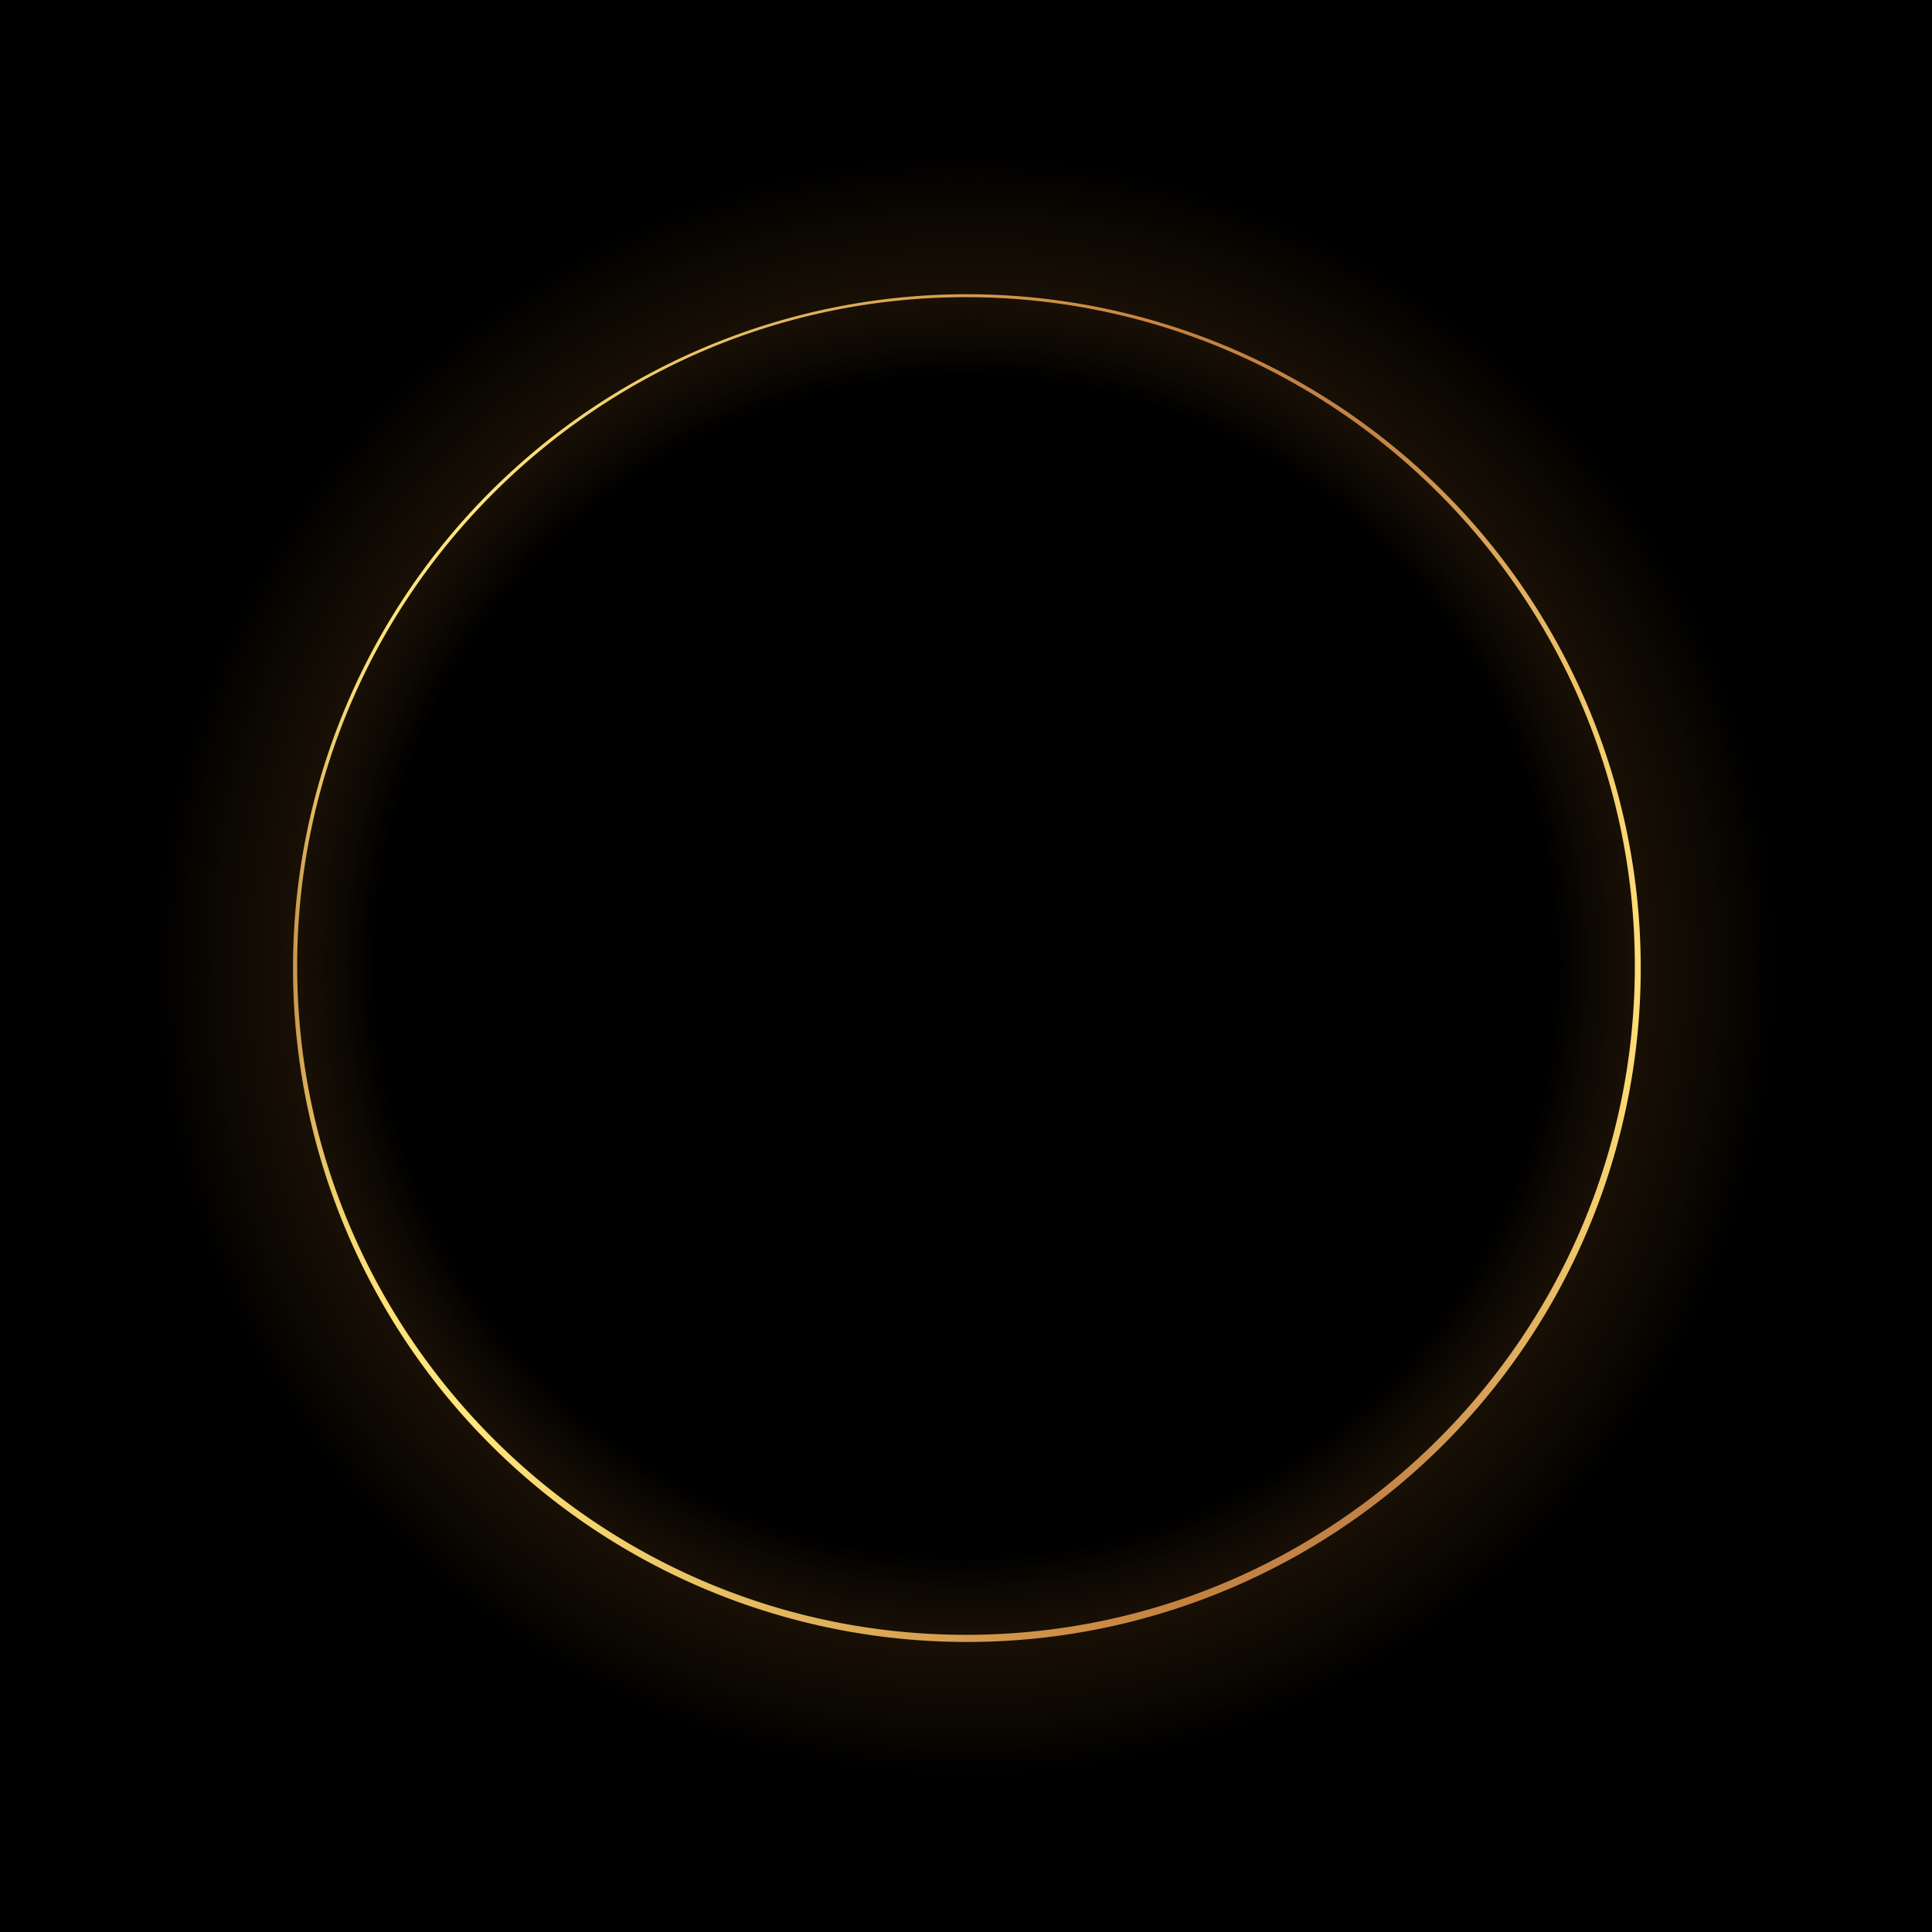 <?xml version="1.0" encoding="UTF-8"?> <svg xmlns="http://www.w3.org/2000/svg" xmlns:xlink="http://www.w3.org/1999/xlink" viewBox="0 0 522.17 522.17"> <defs> <style>.a{isolation:isolate;}.b{mix-blend-mode:screen;opacity:0.51;}.c{opacity:0;}.d{fill:#010000;opacity:0.013;}.e{fill:#010100;opacity:0.026;}.f{fill:#020100;opacity:0.039;}.g,.h{fill:#030201;}.g{opacity:0.053;}.h{opacity:0.066;}.i{fill:#040201;opacity:0.079;}.j,.k{fill:#050301;}.j{opacity:0.092;}.k{opacity:0.105;}.l,.m{fill:#060401;}.l{opacity:0.118;}.m{opacity:0.132;}.n{fill:#070402;opacity:0.145;}.o,.p{fill:#080502;}.o{opacity:0.158;}.p{opacity:0.171;}.q{fill:#090602;opacity:0.184;}.r{fill:#0a0602;opacity:0.197;}.s{fill:#0a0702;opacity:0.211;}.t{fill:#0b0702;opacity:0.224;}.u{fill:#0c0703;opacity:0.237;}.v{fill:#0c0803;opacity:0.25;}.w{fill:#0d0803;opacity:0.263;}.x,.y{fill:#0e0903;}.x{opacity:0.276;}.y{opacity:0.289;}.z{fill:#0f0903;opacity:0.303;}.aa{fill:#0f0a03;opacity:0.316;}.ab{fill:#100a04;opacity:0.329;}.ac,.ad{fill:#110b04;}.ac{opacity:0.342;}.ad{opacity:0.355;}.ae{fill:#120b04;opacity:0.368;}.af,.ag{fill:#130c04;}.af{opacity:0.382;}.ag{opacity:0.395;}.ah{fill:#140d04;opacity:0.408;}.ai,.aj{fill:#150d05;}.ai{opacity:0.421;}.aj{opacity:0.434;}.ak{fill:#160e05;opacity:0.447;}.al{fill:#170e05;opacity:0.461;}.am{fill:#170f05;opacity:0.474;}.an{fill:#180f05;opacity:0.487;}.ao,.ap{fill:#191006;}.ao{opacity:0.5;}.ap{opacity:0.513;}.aq{fill:#1a1006;opacity:0.526;}.ar{fill:#1a1106;opacity:0.539;}.as{fill:#1b1106;opacity:0.553;}.at,.au{fill:#1c1206;}.at{opacity:0.566;}.au{opacity:0.579;}.av{fill:#1d1207;opacity:0.592;}.aw,.ax{fill:#1e1307;}.aw{opacity:0.605;}.ax{opacity:0.618;}.ay{fill:#1f1407;opacity:0.632;}.az,.ba{fill:#201407;}.az{opacity:0.645;}.ba{opacity:0.658;}.bb{fill:#211507;opacity:0.671;}.bc{fill:#221508;opacity:0.684;}.bd{fill:#221608;opacity:0.697;}.be,.bf{fill:#231608;}.be{opacity:0.711;}.bf{opacity:0.724;}.bg{fill:#241708;opacity:0.737;}.bh{fill:#251708;opacity:0.75;}.bi{fill:#251808;opacity:0.763;}.bj{fill:#261809;opacity:0.776;}.bk{fill:#271809;opacity:0.789;}.bl{fill:#271909;opacity:0.803;}.bm{fill:#281909;opacity:0.816;}.bn,.bo{fill:#291a09;}.bn{opacity:0.829;}.bo{opacity:0.842;}.bp{fill:#2a1b09;opacity:0.855;}.bq,.br{fill:#2b1b0a;}.bq{opacity:0.868;}.br{opacity:0.882;}.bs,.bt{fill:#2c1c0a;}.bs{opacity:0.895;}.bt{opacity:0.908;}.bu{fill:#2d1d0a;opacity:0.921;}.bv,.bw{fill:#2e1d0a;}.bv{opacity:0.934;}.bw{opacity:0.947;}.bx{fill:#2f1e0b;opacity:0.961;}.by{fill:#301e0b;opacity:0.974;}.bz{fill:#301f0b;opacity:0.987;}.ca{fill:#311f0b;}.cb{fill:url(#a);}</style> <linearGradient id="a" x1="78.386" y1="261.085" x2="443.784" y2="261.085" gradientUnits="userSpaceOnUse"> <stop offset="0" stop-color="#c28f47"></stop> <stop offset="0.01" stop-color="#d5aa57"></stop> <stop offset="0.021" stop-color="#e4c064"></stop> <stop offset="0.034" stop-color="#f0d16e"></stop> <stop offset="0.05" stop-color="#f9dc75"></stop> <stop offset="0.073" stop-color="#fee379"></stop> <stop offset="0.136" stop-color="#ffe57a"></stop> <stop offset="0.312" stop-color="#e9c063"></stop> <stop offset="0.549" stop-color="#cf9248"></stop> <stop offset="0.668" stop-color="#c5813d"></stop> <stop offset="0.672" stop-color="#c5813e"></stop> <stop offset="0.705" stop-color="#c38245"></stop> <stop offset="0.797" stop-color="#c28247"></stop> <stop offset="0.84" stop-color="#cb904e"></stop> <stop offset="0.923" stop-color="#e4b561"></stop> <stop offset="1" stop-color="#ffde76"></stop> </linearGradient> </defs> <g class="a"> <rect width="522.17" height="522.17"></rect> <g class="b"> <path class="c" d="M261.085,105.435c-85.826,0-155.65,69.824-155.65,155.65S175.259,416.735,261.085,416.735s155.65-69.824,155.65-155.65C416.735,175.259,346.91,105.435,261.085,105.435Zm0,381.188A225.597,225.597,0,0,1,173.295,53.271,225.596,225.596,0,0,1,348.875,468.898,224.13,224.13,0,0,1,261.085,486.623Z"></path> <path class="d" d="M261.085,105.104c-86.008,0-155.98,69.973-155.98,155.981S175.077,417.065,261.085,417.065s155.981-69.973,155.981-155.981S347.093,105.104,261.085,105.104Zm0,380.955A225.033,225.033,0,0,1,173.515,53.791,225.032,225.032,0,0,1,348.655,468.379,223.57,223.57,0,0,1,261.085,486.059Z"></path> <path class="e" d="M261.085,104.774c-86.19,0-156.311,70.121-156.311,156.311s70.121,156.311,156.311,156.311,156.311-70.121,156.311-156.311S347.275,104.774,261.085,104.774Zm0,380.722A224.469,224.469,0,0,1,173.734,54.31,224.468,224.468,0,0,1,348.436,467.86,223.01,223.01,0,0,1,261.085,485.495Z"></path> <path class="f" d="M261.085,104.443c-86.372,0-156.641,70.269-156.641,156.642s70.269,156.642,156.641,156.642,156.641-70.269,156.641-156.642S347.457,104.443,261.085,104.443Zm0,380.488a223.905,223.905,0,0,1-87.131-430.102,223.904,223.904,0,0,1,174.263,412.511A222.449,222.449,0,0,1,261.085,484.932Z"></path> <path class="g" d="M261.085,104.113c-86.555,0-156.972,70.417-156.972,156.972s70.417,156.972,156.972,156.972,156.972-70.417,156.972-156.972S347.639,104.113,261.085,104.113Zm0,380.255a223.342,223.342,0,0,1-86.912-429.019,223.341,223.341,0,0,1,173.824,411.472A221.889,221.889,0,0,1,261.085,484.368Z"></path> <path class="h" d="M261.085,103.782c-86.737,0-157.302,70.566-157.302,157.303s70.566,157.302,157.302,157.302,157.302-70.566,157.302-157.302S347.822,103.782,261.085,103.782Zm0,380.022a222.778,222.778,0,0,1-86.693-427.936A222.777,222.777,0,0,1,347.777,466.302,221.329,221.329,0,0,1,261.085,483.804Z"></path> <path class="i" d="M261.085,103.452c-86.919,0-157.633,70.714-157.633,157.633s70.714,157.633,157.633,157.633,157.633-70.714,157.633-157.633S348.004,103.452,261.085,103.452Zm0,379.789a222.214,222.214,0,0,1-86.473-426.853A222.213,222.213,0,0,1,347.558,465.782,220.769,220.769,0,0,1,261.085,483.241Z"></path> <path class="j" d="M261.085,103.121c-87.101,0-157.963,70.862-157.963,157.963s70.862,157.963,157.963,157.963,157.963-70.862,157.963-157.963S348.186,103.121,261.085,103.121Zm0,379.556A221.65,221.65,0,0,1,174.831,56.907,221.649,221.649,0,0,1,347.339,465.263,220.209,220.209,0,0,1,261.085,482.677Z"></path> <path class="k" d="M261.085,102.791c-87.283,0-158.294,71.01-158.294,158.294s71.01,158.294,158.294,158.294,158.294-71.01,158.294-158.294S348.368,102.791,261.085,102.791Zm0,379.322A221.086,221.086,0,0,1,175.05,57.426,221.085,221.085,0,0,1,347.119,464.743,219.649,219.649,0,0,1,261.085,482.113Z"></path> <path class="l" d="M261.085,102.46c-87.466,0-158.624,71.159-158.624,158.624s71.159,158.624,158.624,158.624S419.709,348.551,419.709,261.085,348.55,102.46,261.085,102.46Zm0,379.089a220.523,220.523,0,0,1-85.815-423.604A220.522,220.522,0,0,1,346.9,464.224,219.089,219.089,0,0,1,261.085,481.55Z"></path> <path class="m" d="M261.085,102.13c-87.648,0-158.955,71.307-158.955,158.955s71.307,158.955,158.955,158.955,158.955-71.307,158.955-158.955S348.733,102.13,261.085,102.13Zm0,378.856A219.959,219.959,0,0,1,175.489,58.465a219.958,219.958,0,0,1,171.191,405.24A218.529,218.529,0,0,1,261.085,480.986Z"></path> <path class="n" d="M261.085,101.8c-87.83,0-159.285,71.455-159.285,159.285s71.455,159.285,159.285,159.285S420.37,348.915,420.37,261.085,348.915,101.8,261.085,101.8Zm0,378.623A219.395,219.395,0,0,1,175.709,58.984a219.394,219.394,0,0,1,170.752,404.201A217.968,217.968,0,0,1,261.085,480.422Z"></path> <path class="o" d="M261.085,101.469c-88.012,0-159.616,71.603-159.616,159.616s71.603,159.616,159.616,159.616,159.616-71.603,159.616-159.616S349.097,101.469,261.085,101.469Zm0,378.39A218.831,218.831,0,0,1,175.928,59.504,218.83,218.83,0,0,1,346.242,462.666,217.408,217.408,0,0,1,261.085,479.859Z"></path> <path class="p" d="M261.085,101.139c-88.195,0-159.946,71.752-159.946,159.946s71.752,159.946,159.946,159.946,159.946-71.752,159.946-159.946S349.279,101.139,261.085,101.139Zm0,378.156a218.267,218.267,0,0,1-84.937-419.272A218.266,218.266,0,0,1,346.022,462.147,216.848,216.848,0,0,1,261.085,479.295Z"></path> <path class="q" d="M261.085,100.808c-88.377,0-160.277,71.9-160.277,160.277s71.9,160.277,160.277,160.277,160.277-71.9,160.277-160.277S349.462,100.808,261.085,100.808Zm0,377.923a217.704,217.704,0,0,1-84.718-418.189A217.703,217.703,0,0,1,345.803,461.627,216.288,216.288,0,0,1,261.085,478.731Z"></path> <path class="r" d="M261.085,100.478c-88.559,0-160.607,72.048-160.607,160.607S172.526,421.692,261.085,421.692s160.607-72.048,160.607-160.607S349.644,100.478,261.085,100.478Zm0,377.69A217.14,217.14,0,0,1,176.586,61.062,217.139,217.139,0,0,1,345.583,461.108,215.728,215.728,0,0,1,261.085,478.168Z"></path> <path class="s" d="M261.085,100.147c-88.741,0-160.937,72.196-160.937,160.938s72.196,160.938,160.937,160.938,160.938-72.196,160.938-160.938S349.826,100.147,261.085,100.147Zm0,377.457A216.576,216.576,0,0,1,176.806,61.581,216.575,216.575,0,0,1,345.364,460.589,215.168,215.168,0,0,1,261.085,477.604Z"></path> <path class="t" d="M261.085,99.817c-88.923,0-161.268,72.345-161.268,161.268s72.345,161.268,161.268,161.268,161.268-72.345,161.268-161.268S350.008,99.817,261.085,99.817Zm0,377.224A216.012,216.012,0,0,1,177.025,62.101,216.011,216.011,0,0,1,345.145,460.069,214.607,214.607,0,0,1,261.085,477.04Z"></path> <path class="u" d="M261.085,99.486c-89.106,0-161.598,72.493-161.598,161.599s72.493,161.599,161.598,161.599,161.598-72.493,161.598-161.599S350.19,99.486,261.085,99.486Zm0,376.99A215.448,215.448,0,0,1,177.244,62.62,215.447,215.447,0,0,1,344.925,459.55,214.047,214.047,0,0,1,261.085,476.477Z"></path> <path class="v" d="M261.085,99.156c-89.288,0-161.929,72.641-161.929,161.929s72.641,161.929,161.929,161.929,161.929-72.641,161.929-161.929S350.373,99.156,261.085,99.156Zm0,376.757a214.884,214.884,0,0,1-83.621-412.774,214.884,214.884,0,0,1,167.242,395.891A213.487,213.487,0,0,1,261.085,475.913Z"></path> <path class="w" d="M261.085,98.825c-89.47,0-162.259,72.789-162.259,162.26s72.789,162.259,162.259,162.259S423.344,350.555,423.344,261.085,350.555,98.825,261.085,98.825Zm0,376.524A214.321,214.321,0,0,1,177.683,63.659,214.32,214.32,0,0,1,344.486,458.511,212.927,212.927,0,0,1,261.085,475.349Z"></path> <path class="x" d="M261.085,98.495c-89.652,0-162.59,72.938-162.59,162.59S171.433,423.675,261.085,423.675s162.59-72.938,162.59-162.59S350.737,98.495,261.085,98.495Zm0,376.291A213.757,213.757,0,0,1,177.903,64.178,213.756,213.756,0,0,1,344.267,457.992,212.367,212.367,0,0,1,261.085,474.786Z"></path> <path class="y" d="M261.085,98.164c-89.834,0-162.92,73.086-162.92,162.92s73.086,162.92,162.92,162.92,162.92-73.086,162.92-162.92S350.919,98.164,261.085,98.164Zm0,376.058A213.193,213.193,0,0,1,178.122,64.698,213.192,213.192,0,0,1,344.048,457.472,211.807,211.807,0,0,1,261.085,474.222Z"></path> <path class="z" d="M261.085,97.834c-90.017,0-163.251,73.234-163.251,163.251s73.234,163.251,163.251,163.251S424.336,351.102,424.336,261.085,351.102,97.834,261.085,97.834Zm0,375.824a212.629,212.629,0,0,1-82.743-408.442A212.628,212.628,0,0,1,343.828,456.953,211.247,211.247,0,0,1,261.085,473.658Z"></path> <path class="aa" d="M261.085,97.503c-90.199,0-163.581,73.382-163.581,163.581S170.886,424.666,261.085,424.666s163.581-73.382,163.581-163.581S351.284,97.503,261.085,97.503Zm0,375.591a212.065,212.065,0,0,1-82.524-407.359,212.064,212.064,0,0,1,165.048,390.697A210.686,210.686,0,0,1,261.085,473.095Z"></path> <path class="ab" d="M261.085,97.173c-90.381,0-163.912,73.531-163.912,163.912s73.531,163.912,163.912,163.912,163.912-73.531,163.912-163.912S351.466,97.173,261.085,97.173Zm0,375.358a211.502,211.502,0,0,1-82.305-406.276A211.501,211.501,0,0,1,343.389,455.914,210.126,210.126,0,0,1,261.085,472.531Z"></path> <path class="ac" d="M261.085,96.843c-90.563,0-164.242,73.679-164.242,164.242s73.679,164.242,164.242,164.242S425.327,351.648,425.327,261.085,351.648,96.843,261.085,96.843Zm0,375.125A210.938,210.938,0,0,1,179,66.775,210.937,210.937,0,0,1,343.17,455.395,209.566,209.566,0,0,1,261.085,471.967Z"></path> <path class="ad" d="M261.085,96.512c-90.746,0-164.573,73.827-164.573,164.573s73.827,164.573,164.573,164.573,164.573-73.827,164.573-164.573S351.83,96.512,261.085,96.512Zm0,374.892A210.374,210.374,0,0,1,179.219,67.294a210.373,210.373,0,0,1,163.732,387.581A209.006,209.006,0,0,1,261.085,471.404Z"></path> <path class="ae" d="M261.085,96.182c-90.928,0-164.903,73.975-164.903,164.903S170.157,425.988,261.085,425.988s164.903-73.975,164.903-164.903S352.013,96.182,261.085,96.182Zm0,374.659A209.81,209.81,0,0,1,179.438,67.814,209.809,209.809,0,0,1,342.731,454.356,208.446,208.446,0,0,1,261.085,470.84Z"></path> <path class="af" d="M261.085,95.851c-91.11,0-165.234,74.124-165.234,165.234s74.124,165.234,165.234,165.234,165.234-74.124,165.234-165.234S352.195,95.851,261.085,95.851Zm0,374.425a209.246,209.246,0,0,1-81.427-401.943,209.245,209.245,0,0,1,162.854,385.504A207.886,207.886,0,0,1,261.085,470.276Z"></path> <path class="ag" d="M261.085,95.521c-91.292,0-165.564,74.272-165.564,165.564S169.793,426.649,261.085,426.649s165.564-74.272,165.564-165.564S352.377,95.521,261.085,95.521Zm0,374.192a207.977,207.977,0,1,1,81.208-16.395A207.326,207.326,0,0,1,261.085,469.713Z"></path> <path class="ah" d="M261.085,95.19c-91.474,0-165.894,74.42-165.894,165.895s74.42,165.895,165.894,165.895,165.895-74.42,165.895-165.895S352.559,95.19,261.085,95.19Zm0,373.959a207.415,207.415,0,1,1,80.988-16.351A206.766,206.766,0,0,1,261.085,469.149Z"></path> <path class="ai" d="M261.085,94.86c-91.657,0-166.225,74.568-166.225,166.225s74.568,166.225,166.225,166.225,166.225-74.568,166.225-166.225S352.742,94.86,261.085,94.86Zm0,373.726a206.853,206.853,0,1,1,80.769-16.307A206.206,206.206,0,0,1,261.085,468.585Z"></path> <path class="aj" d="M261.085,94.529c-91.839,0-166.555,74.717-166.555,166.556s74.717,166.556,166.555,166.556,166.555-74.716,166.555-166.556S352.924,94.529,261.085,94.529Zm0,373.493a206.291,206.291,0,1,1,80.549-16.262A205.646,205.646,0,0,1,261.085,468.022Z"></path> <path class="ak" d="M261.085,94.199c-92.021,0-166.886,74.865-166.886,166.886s74.865,166.886,166.886,166.886,166.886-74.865,166.886-166.886S353.106,94.199,261.085,94.199Zm0,373.259a205.729,205.729,0,1,1,80.33-16.218A205.086,205.086,0,0,1,261.085,467.458Z"></path> <path class="al" d="M261.085,93.868c-92.203,0-167.216,75.013-167.216,167.217s75.013,167.216,167.216,167.216,167.216-75.013,167.216-167.216S353.288,93.868,261.085,93.868Zm0,373.026a205.167,205.167,0,1,1,80.111-16.174A204.526,204.526,0,0,1,261.085,466.894Z"></path> <path class="am" d="M261.085,93.538c-92.386,0-167.547,75.161-167.547,167.547s75.161,167.547,167.547,167.547,167.547-75.161,167.547-167.547S353.47,93.538,261.085,93.538Zm0,372.793a204.606,204.606,0,1,1,79.891-16.13A203.965,203.965,0,0,1,261.085,466.331Z"></path> <path class="an" d="M261.085,93.207c-92.568,0-167.877,75.31-167.877,167.877s75.309,167.877,167.877,167.877S428.962,353.653,428.962,261.085,353.653,93.207,261.085,93.207Zm0,372.56a204.044,204.044,0,1,1,79.672-16.085A203.405,203.405,0,0,1,261.085,465.767Z"></path> <path class="ao" d="M261.085,92.877c-92.75,0-168.208,75.458-168.208,168.208s75.458,168.208,168.208,168.208S429.293,353.835,429.293,261.085,353.835,92.877,261.085,92.877Zm0,372.327a203.482,203.482,0,1,1,79.452-16.041A202.845,202.845,0,0,1,261.085,465.204Z"></path> <path class="ap" d="M261.085,92.546c-92.932,0-168.538,75.606-168.538,168.538s75.606,168.538,168.538,168.538,168.538-75.606,168.538-168.538S354.017,92.546,261.085,92.546Zm0,372.093a202.92,202.92,0,1,1,79.233-15.997A202.285,202.285,0,0,1,261.085,464.64Z"></path> <path class="aq" d="M261.085,92.216c-93.114,0-168.869,75.754-168.869,168.869s75.754,168.869,168.869,168.869,168.869-75.754,168.869-168.869S354.199,92.216,261.085,92.216Zm0,371.86a202.358,202.358,0,1,1,79.014-15.952A201.725,201.725,0,0,1,261.085,464.076Z"></path> <path class="ar" d="M261.085,91.885c-93.297,0-169.199,75.903-169.199,169.199s75.902,169.199,169.199,169.199S430.284,354.382,430.284,261.085,354.382,91.885,261.085,91.885Zm0,371.627a201.796,201.796,0,1,1,78.794-15.908A201.165,201.165,0,0,1,261.085,463.513Z"></path> <path class="as" d="M261.085,91.555c-93.479,0-169.53,76.051-169.53,169.53s76.051,169.53,169.53,169.53S430.614,354.564,430.614,261.085,354.564,91.555,261.085,91.555Zm0,371.394a201.234,201.234,0,1,1,78.575-15.864A200.605,200.605,0,0,1,261.085,462.949Z"></path> <path class="at" d="M261.085,91.225c-93.661,0-169.86,76.199-169.86,169.86s76.199,169.86,169.86,169.86S430.945,354.746,430.945,261.085,354.746,91.225,261.085,91.225Zm0,371.161a200.672,200.672,0,1,1,78.355-15.82A200.045,200.045,0,0,1,261.085,462.385Z"></path> <path class="au" d="M261.085,90.894c-93.843,0-170.191,76.347-170.191,170.191s76.347,170.191,170.191,170.191,170.191-76.347,170.191-170.191S354.928,90.894,261.085,90.894Zm0,370.927a200.11,200.11,0,1,1,78.136-15.775A199.484,199.484,0,0,1,261.085,461.822Z"></path> <path class="av" d="M261.085,90.564c-94.026,0-170.521,76.495-170.521,170.521S167.059,431.606,261.085,431.606s170.521-76.495,170.521-170.521S355.11,90.564,261.085,90.564Zm0,370.694A199.548,199.548,0,1,1,339.001,445.527,198.924,198.924,0,0,1,261.085,461.258Z"></path> <path class="aw" d="M261.085,90.233c-94.208,0-170.852,76.644-170.852,170.852S166.877,431.936,261.085,431.936s170.852-76.644,170.852-170.852S355.293,90.233,261.085,90.233Zm0,370.461A198.987,198.987,0,1,1,338.782,445.008,198.364,198.364,0,0,1,261.085,460.694Z"></path> <path class="ax" d="M261.085,89.903c-94.39,0-171.182,76.792-171.182,171.182S166.695,432.267,261.085,432.267s171.182-76.792,171.182-171.182S355.475,89.903,261.085,89.903Zm0,370.228a198.425,198.425,0,1,1,77.478-15.642A197.804,197.804,0,0,1,261.085,460.131Z"></path> <path class="ay" d="M261.085,89.572c-94.572,0-171.512,76.94-171.512,171.513s76.94,171.513,171.512,171.513,171.512-76.94,171.512-171.513S355.657,89.572,261.085,89.572Zm0,369.995a197.863,197.863,0,1,1,77.258-15.598A197.244,197.244,0,0,1,261.085,459.567Z"></path> <path class="az" d="M261.085,89.242c-94.754,0-171.843,77.088-171.843,171.843S166.33,432.928,261.085,432.928s171.843-77.088,171.843-171.843S355.839,89.242,261.085,89.242Zm0,369.761a197.301,197.301,0,1,1,77.039-15.554A196.684,196.684,0,0,1,261.085,459.003Z"></path> <path class="ba" d="M261.085,88.911c-94.937,0-172.173,77.237-172.173,172.174s77.237,172.174,172.173,172.174,172.173-77.237,172.173-172.174S356.022,88.911,261.085,88.911Zm0,369.528a196.739,196.739,0,1,1,76.82-15.509A196.123,196.123,0,0,1,261.085,458.44Z"></path> <path class="bb" d="M261.085,88.581c-95.119,0-172.504,77.385-172.504,172.504s77.385,172.504,172.504,172.504,172.504-77.385,172.504-172.504S356.204,88.581,261.085,88.581Zm0,369.295A196.177,196.177,0,1,1,337.685,442.411,195.563,195.563,0,0,1,261.085,457.876Z"></path> <path class="bc" d="M261.085,88.25c-95.301,0-172.834,77.533-172.834,172.834S165.784,433.919,261.085,433.919s172.834-77.533,172.834-172.834S356.386,88.25,261.085,88.25Zm0,369.062a195.615,195.615,0,1,1,76.381-15.421A195.003,195.003,0,0,1,261.085,457.312Z"></path> <path class="bd" d="M261.085,87.92c-95.483,0-173.165,77.681-173.165,173.165s77.681,173.165,173.165,173.165,173.165-77.681,173.165-173.165S356.568,87.92,261.085,87.92Zm0,368.829A195.053,195.053,0,1,1,337.246,441.372,194.443,194.443,0,0,1,261.085,456.749Z"></path> <path class="be" d="M261.085,87.589c-95.666,0-173.495,77.83-173.495,173.495s77.83,173.495,173.495,173.495S434.58,356.751,434.58,261.085,356.75,87.589,261.085,87.589Zm0,368.596a194.491,194.491,0,1,1,75.942-15.332A193.883,193.883,0,0,1,261.085,456.185Z"></path> <path class="bf" d="M261.085,87.259c-95.848,0-173.826,77.978-173.826,173.826S165.237,434.911,261.085,434.911s173.826-77.978,173.826-173.826S356.933,87.259,261.085,87.259Zm0,368.362a193.929,193.929,0,1,1,75.723-15.288A193.323,193.323,0,0,1,261.085,455.621Z"></path> <path class="bg" d="M261.085,86.928c-96.03,0-174.156,78.126-174.156,174.156s78.126,174.156,174.156,174.156S435.241,357.115,435.241,261.085,357.115,86.928,261.085,86.928Zm0,368.129A193.368,193.368,0,1,1,336.588,439.814,192.763,192.763,0,0,1,261.085,455.058Z"></path> <path class="bh" d="M261.085,86.598c-96.212,0-174.487,78.274-174.487,174.487S164.873,435.572,261.085,435.572,435.572,357.297,435.572,261.085,357.297,86.598,261.085,86.598Zm0,367.896a192.806,192.806,0,1,1,75.284-15.199A192.202,192.202,0,0,1,261.085,454.494Z"></path> <path class="bi" d="M261.085,86.268c-96.394,0-174.817,78.423-174.817,174.817s78.423,174.817,174.817,174.817S435.902,357.479,435.902,261.085,357.479,86.268,261.085,86.268Zm0,367.663a192.244,192.244,0,1,1,75.064-15.155A191.642,191.642,0,0,1,261.085,453.93Z"></path> <path class="bj" d="M261.085,85.937c-96.577,0-175.148,78.571-175.148,175.148s78.571,175.148,175.148,175.148,175.148-78.571,175.148-175.148S357.661,85.937,261.085,85.937Zm0,367.43a191.682,191.682,0,1,1,74.845-15.111A191.082,191.082,0,0,1,261.085,453.367Z"></path> <path class="bk" d="M261.085,85.607c-96.759,0-175.478,78.719-175.478,175.478S164.326,436.563,261.085,436.563s175.478-78.719,175.478-175.478S357.844,85.607,261.085,85.607Zm0,367.196a191.12,191.12,0,1,1,74.626-15.066A190.522,190.522,0,0,1,261.085,452.803Z"></path> <path class="bl" d="M261.085,85.276c-96.941,0-175.809,78.867-175.809,175.809s78.867,175.809,175.809,175.809S436.893,358.026,436.893,261.085,358.026,85.276,261.085,85.276Zm0,366.963a190.558,190.558,0,1,1,74.406-15.022A189.962,189.962,0,0,1,261.085,452.239Z"></path> <path class="bm" d="M261.085,84.946c-97.123,0-176.139,79.016-176.139,176.139S163.961,437.224,261.085,437.224s176.139-79.016,176.139-176.139S358.208,84.946,261.085,84.946Zm0,366.73a189.996,189.996,0,1,1,74.187-14.978A189.402,189.402,0,0,1,261.085,451.676Z"></path> <path class="bn" d="M261.085,84.615c-97.306,0-176.469,79.164-176.469,176.47s79.164,176.47,176.469,176.47,176.47-79.164,176.47-176.47S358.39,84.615,261.085,84.615Zm0,366.497a189.434,189.434,0,1,1,73.967-14.934A188.842,188.842,0,0,1,261.085,451.112Z"></path> <path class="bo" d="M261.085,84.285c-97.488,0-176.8,79.312-176.8,176.8s79.312,176.8,176.8,176.8,176.8-79.312,176.8-176.8S358.573,84.285,261.085,84.285Zm0,366.264A188.872,188.872,0,1,1,334.833,435.659,188.282,188.282,0,0,1,261.085,450.548Z"></path> <path class="bp" d="M261.085,83.954c-97.67,0-177.13,79.46-177.13,177.131s79.46,177.131,177.13,177.131S438.215,358.755,438.215,261.085,358.755,83.954,261.085,83.954Zm0,366.03a188.31,188.31,0,1,1,73.529-14.845A187.721,187.721,0,0,1,261.085,449.985Z"></path> <path class="bq" d="M261.085,83.624c-97.852,0-177.461,79.609-177.461,177.461s79.609,177.461,177.461,177.461,177.461-79.609,177.461-177.461S358.937,83.624,261.085,83.624Zm0,365.797a187.748,187.748,0,1,1,73.309-14.801A187.161,187.161,0,0,1,261.085,449.421Z"></path> <path class="br" d="M261.085,83.293c-98.034,0-177.791,79.757-177.791,177.792s79.757,177.791,177.791,177.791,177.791-79.757,177.791-177.791S359.119,83.293,261.085,83.293Zm0,365.564a187.187,187.187,0,1,1,73.09-14.756A186.601,186.601,0,0,1,261.085,448.857Z"></path> <path class="bs" d="M261.085,82.963c-98.217,0-178.122,79.905-178.122,178.122s79.905,178.122,178.122,178.122,178.122-79.905,178.122-178.122S359.301,82.963,261.085,82.963Zm0,365.331a186.625,186.625,0,1,1,72.87-14.712A186.041,186.041,0,0,1,261.085,448.294Z"></path> <path class="bt" d="M261.085,82.632c-98.399,0-178.452,80.053-178.452,178.452s80.053,178.452,178.452,178.452,178.452-80.053,178.452-178.452S359.484,82.632,261.085,82.632Zm0,365.098a186.063,186.063,0,1,1,72.651-14.668A185.481,185.481,0,0,1,261.085,447.73Z"></path> <path class="bu" d="M261.085,82.302c-98.581,0-178.783,80.202-178.783,178.783s80.202,178.783,178.783,178.783,178.783-80.202,178.783-178.783S359.666,82.302,261.085,82.302Zm0,364.864a185.501,185.501,0,1,1,72.432-14.624A184.921,184.921,0,0,1,261.085,447.166Z"></path> <path class="bv" d="M261.085,81.971c-98.763,0-179.113,80.35-179.113,179.113s80.35,179.113,179.113,179.113,179.113-80.35,179.113-179.113S359.848,81.971,261.085,81.971Zm0,364.631a184.939,184.939,0,1,1,72.212-14.579A184.361,184.361,0,0,1,261.085,446.603Z"></path> <path class="bw" d="M261.085,81.641c-98.946,0-179.444,80.498-179.444,179.444s80.498,179.444,179.444,179.444,179.444-80.498,179.444-179.444S360.03,81.641,261.085,81.641Zm0,364.398a184.377,184.377,0,1,1,71.993-14.535A183.8,183.8,0,0,1,261.085,446.039Z"></path> <path class="bx" d="M261.085,81.311c-99.128,0-179.774,80.646-179.774,179.774s80.646,179.774,179.774,179.774S440.859,360.213,440.859,261.085,360.213,81.311,261.085,81.311Zm0,364.165a183.815,183.815,0,1,1,71.773-14.491A183.24,183.24,0,0,1,261.085,445.475Z"></path> <path class="by" d="M261.085,80.98c-99.31,0-180.105,80.795-180.105,180.105s80.795,180.105,180.105,180.105S441.189,360.395,441.189,261.085,360.395,80.98,261.085,80.98Zm0,363.932a183.253,183.253,0,1,1,71.554-14.446A182.68,182.68,0,0,1,261.085,444.912Z"></path> <path class="bz" d="M261.085,80.65c-99.492,0-180.435,80.943-180.435,180.435s80.943,180.435,180.435,180.435S441.52,360.577,441.52,261.085,360.577,80.65,261.085,80.65Zm0,363.698a182.691,182.691,0,1,1,71.334-14.402A182.12,182.12,0,0,1,261.085,444.348Z"></path> <path class="ca" d="M261.085,80.319c-99.674,0-180.766,81.091-180.766,180.766s81.091,180.766,180.766,180.766,180.766-81.091,180.766-180.766S360.759,80.319,261.085,80.319Zm0,363.465a182.129,182.129,0,1,1,71.115-14.358A181.56,181.56,0,0,1,261.085,443.784Z"></path> </g> <path class="cb" d="M261.085,443.784a182.13,182.13,0,1,1,71.115-14.358A181.557,181.557,0,0,1,261.085,443.784Zm0-363.465c-99.674,0-180.765,81.091-180.765,180.766,0,99.674,81.091,180.765,180.765,180.765s180.766-81.091,180.766-180.765C441.85,161.41,360.759,80.319,261.085,80.319Z"></path> </g> </svg> 